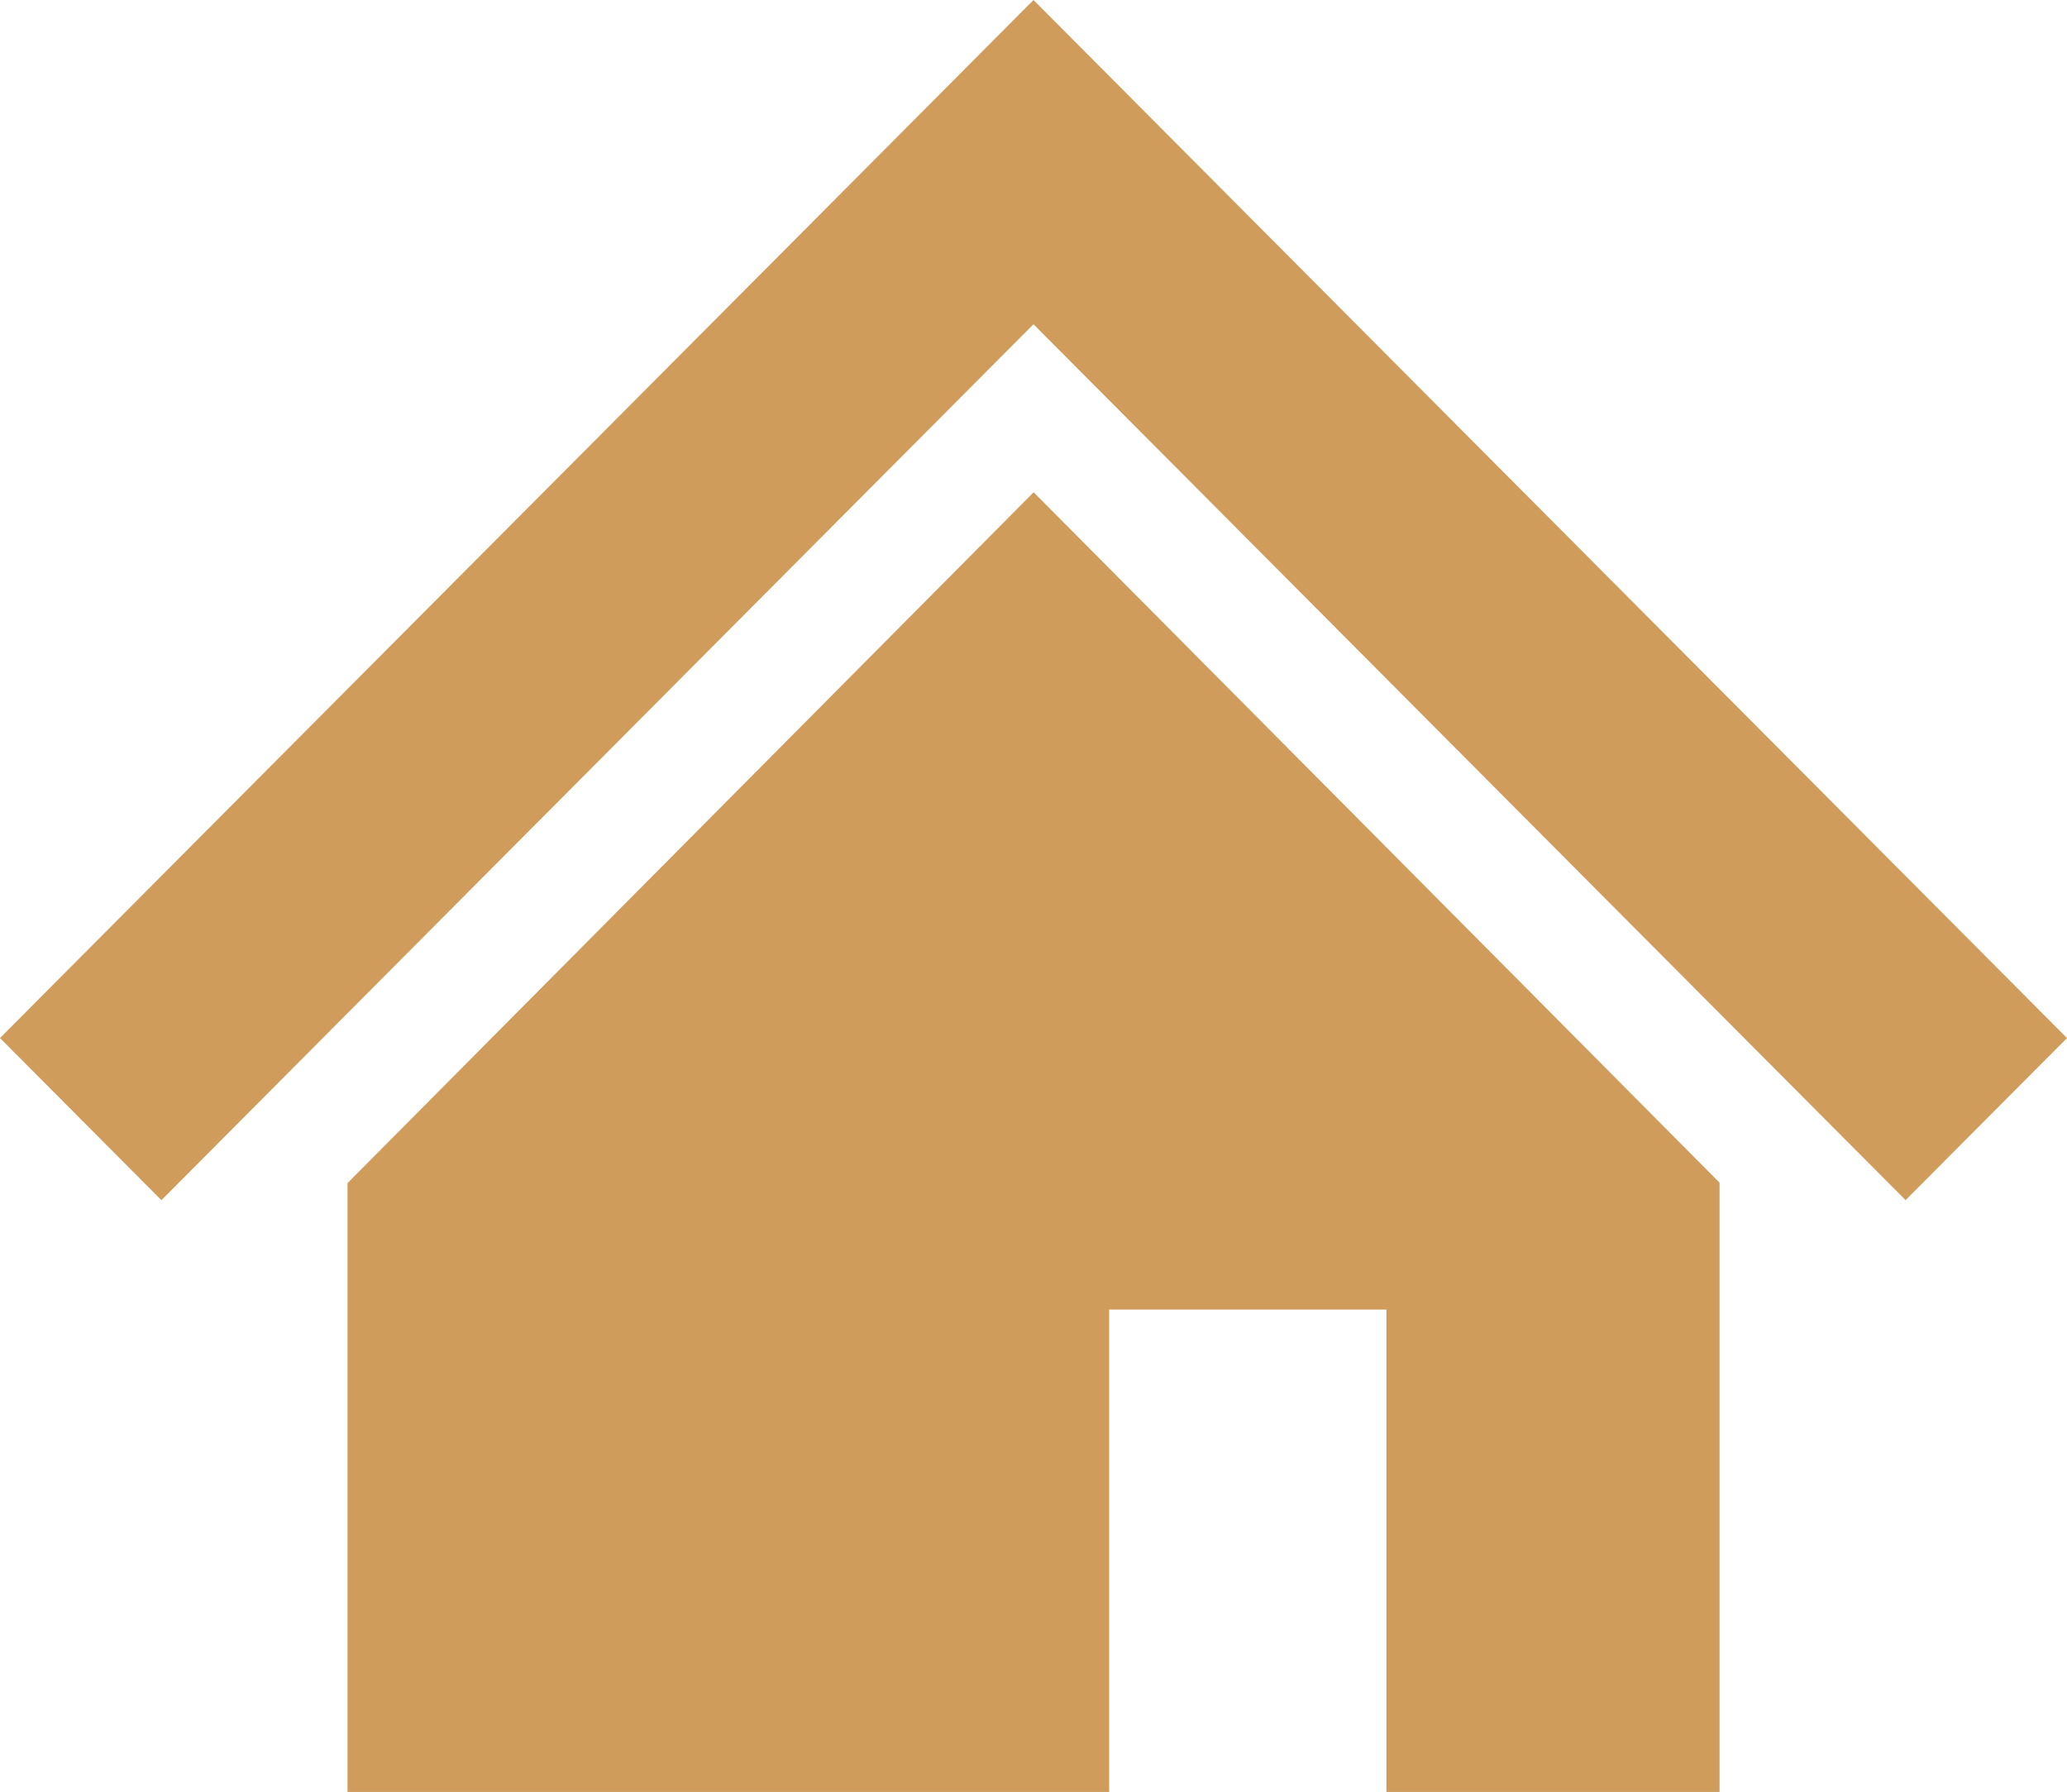 <svg xmlns="http://www.w3.org/2000/svg" width="45" height="39" viewBox="0 0 45 39">
  <g id="家の無料アイコン" transform="translate(0 -31.469)">
    <path id="パス_119" data-name="パス 119" d="M38.894,47.933l-8.587-8.623L22.5,31.469l-7.807,7.84L6.1,47.937,0,54.064l3.514,3.529,6.1-6.127,8.591-8.628L22.5,38.527l4.293,4.311,8.586,8.623,6.107,6.131L45,54.064Z" fill="#cf9c5b"/>
    <path id="パス_120" data-name="パス 120" d="M85.719,175.1v13.253H102.3v-10.5h6.036v10.5h7.253V175.091l-14.933-15.028Z" transform="translate(-78.153 -117.879)" fill="#cf9c5b"/>
  </g>
</svg>
